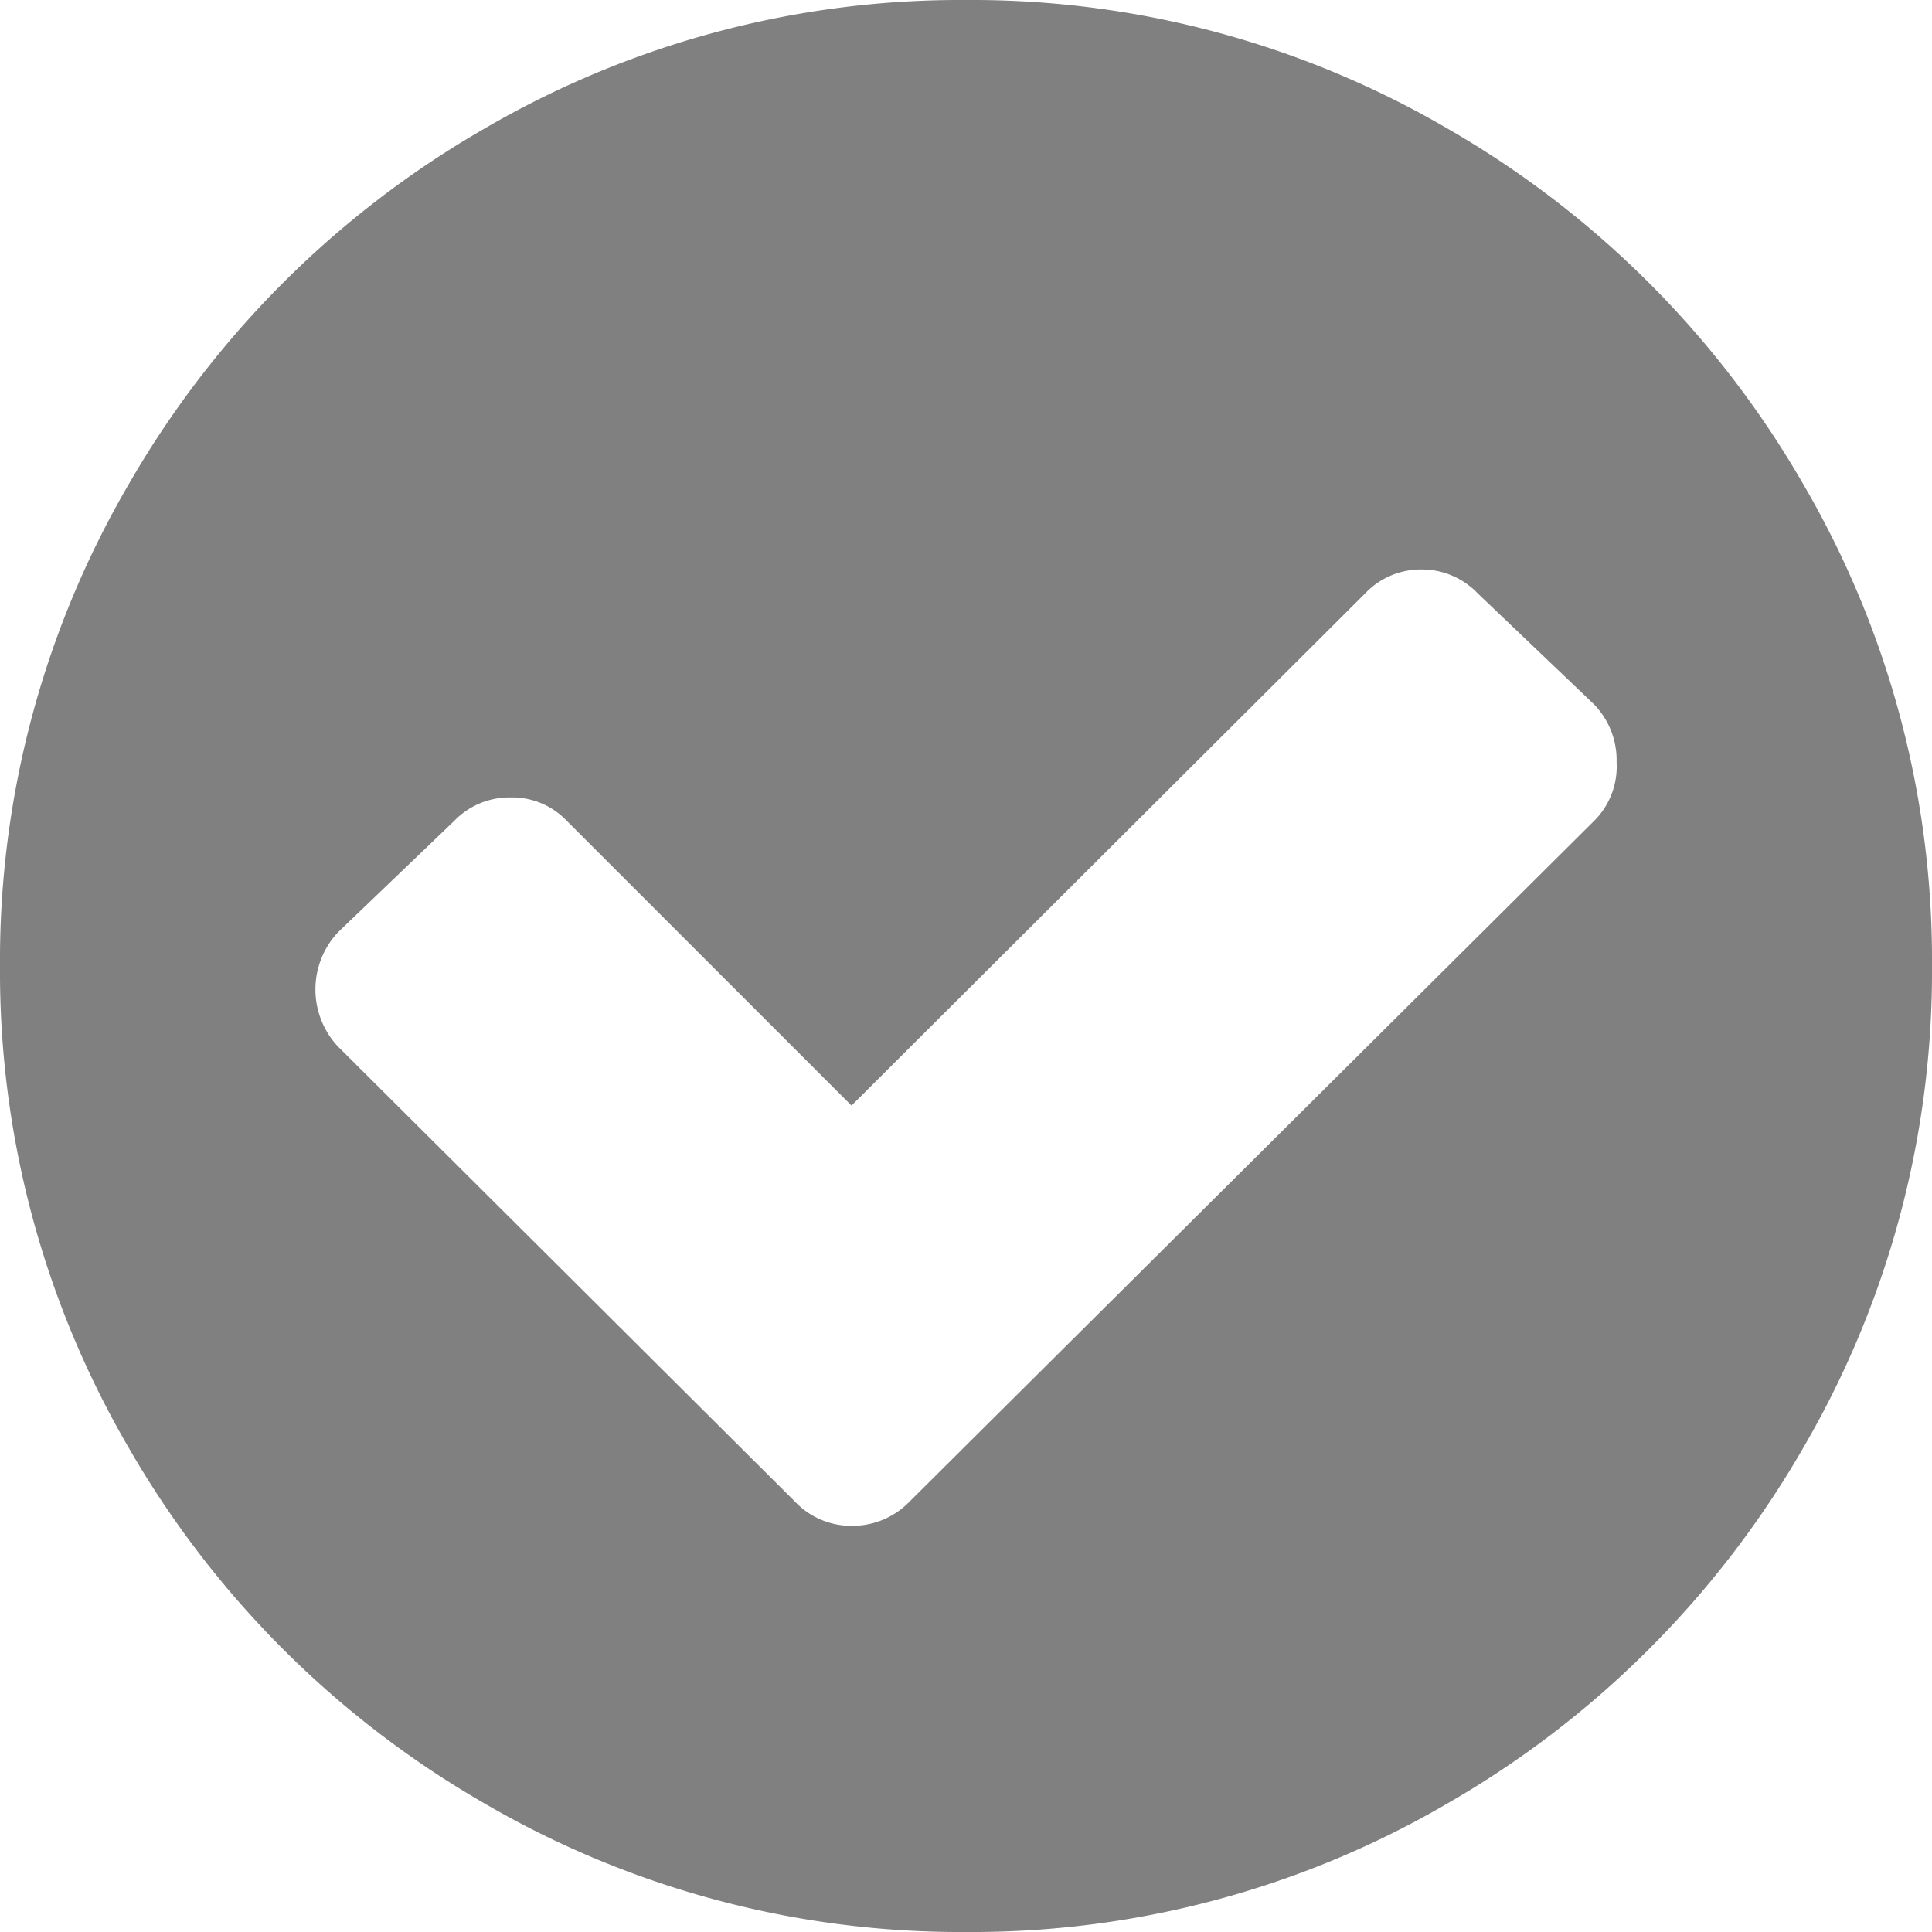 <svg xmlns="http://www.w3.org/2000/svg" viewBox="0 0 40 40"><defs><style>.cls-1{fill:gray;}</style></defs><title>icon_quality_1</title><g id="Layer_2" data-name="Layer 2"><g id="Layer_1-2" data-name="Layer 1"><path class="cls-1" d="M37.32,10A20,20,0,0,0,30,2.68,19.53,19.53,0,0,0,20,0,19.56,19.56,0,0,0,10,2.68,20,20,0,0,0,2.68,10,19.56,19.56,0,0,0,0,20,19.56,19.56,0,0,0,2.68,30,20,20,0,0,0,10,37.32,19.56,19.56,0,0,0,20,40a19.53,19.53,0,0,0,10-2.68A20,20,0,0,0,37.32,30,19.56,19.56,0,0,0,40,20a19.53,19.53,0,0,0-2.68-10ZM33,17,18.83,31.09a1.64,1.64,0,0,1-1.2.5,1.6,1.6,0,0,1-1.17-.5L7,21.67A1.73,1.73,0,0,1,7,19.3L9.4,17a1.59,1.59,0,0,1,1.17-.49,1.56,1.56,0,0,1,1.17.49l5.89,5.89,10.63-10.6a1.59,1.59,0,0,1,1.17-.5,1.6,1.6,0,0,1,1.17.5L33,14.58a1.66,1.66,0,0,1,.47,1.2A1.59,1.59,0,0,1,33,17Z"/></g></g></svg>